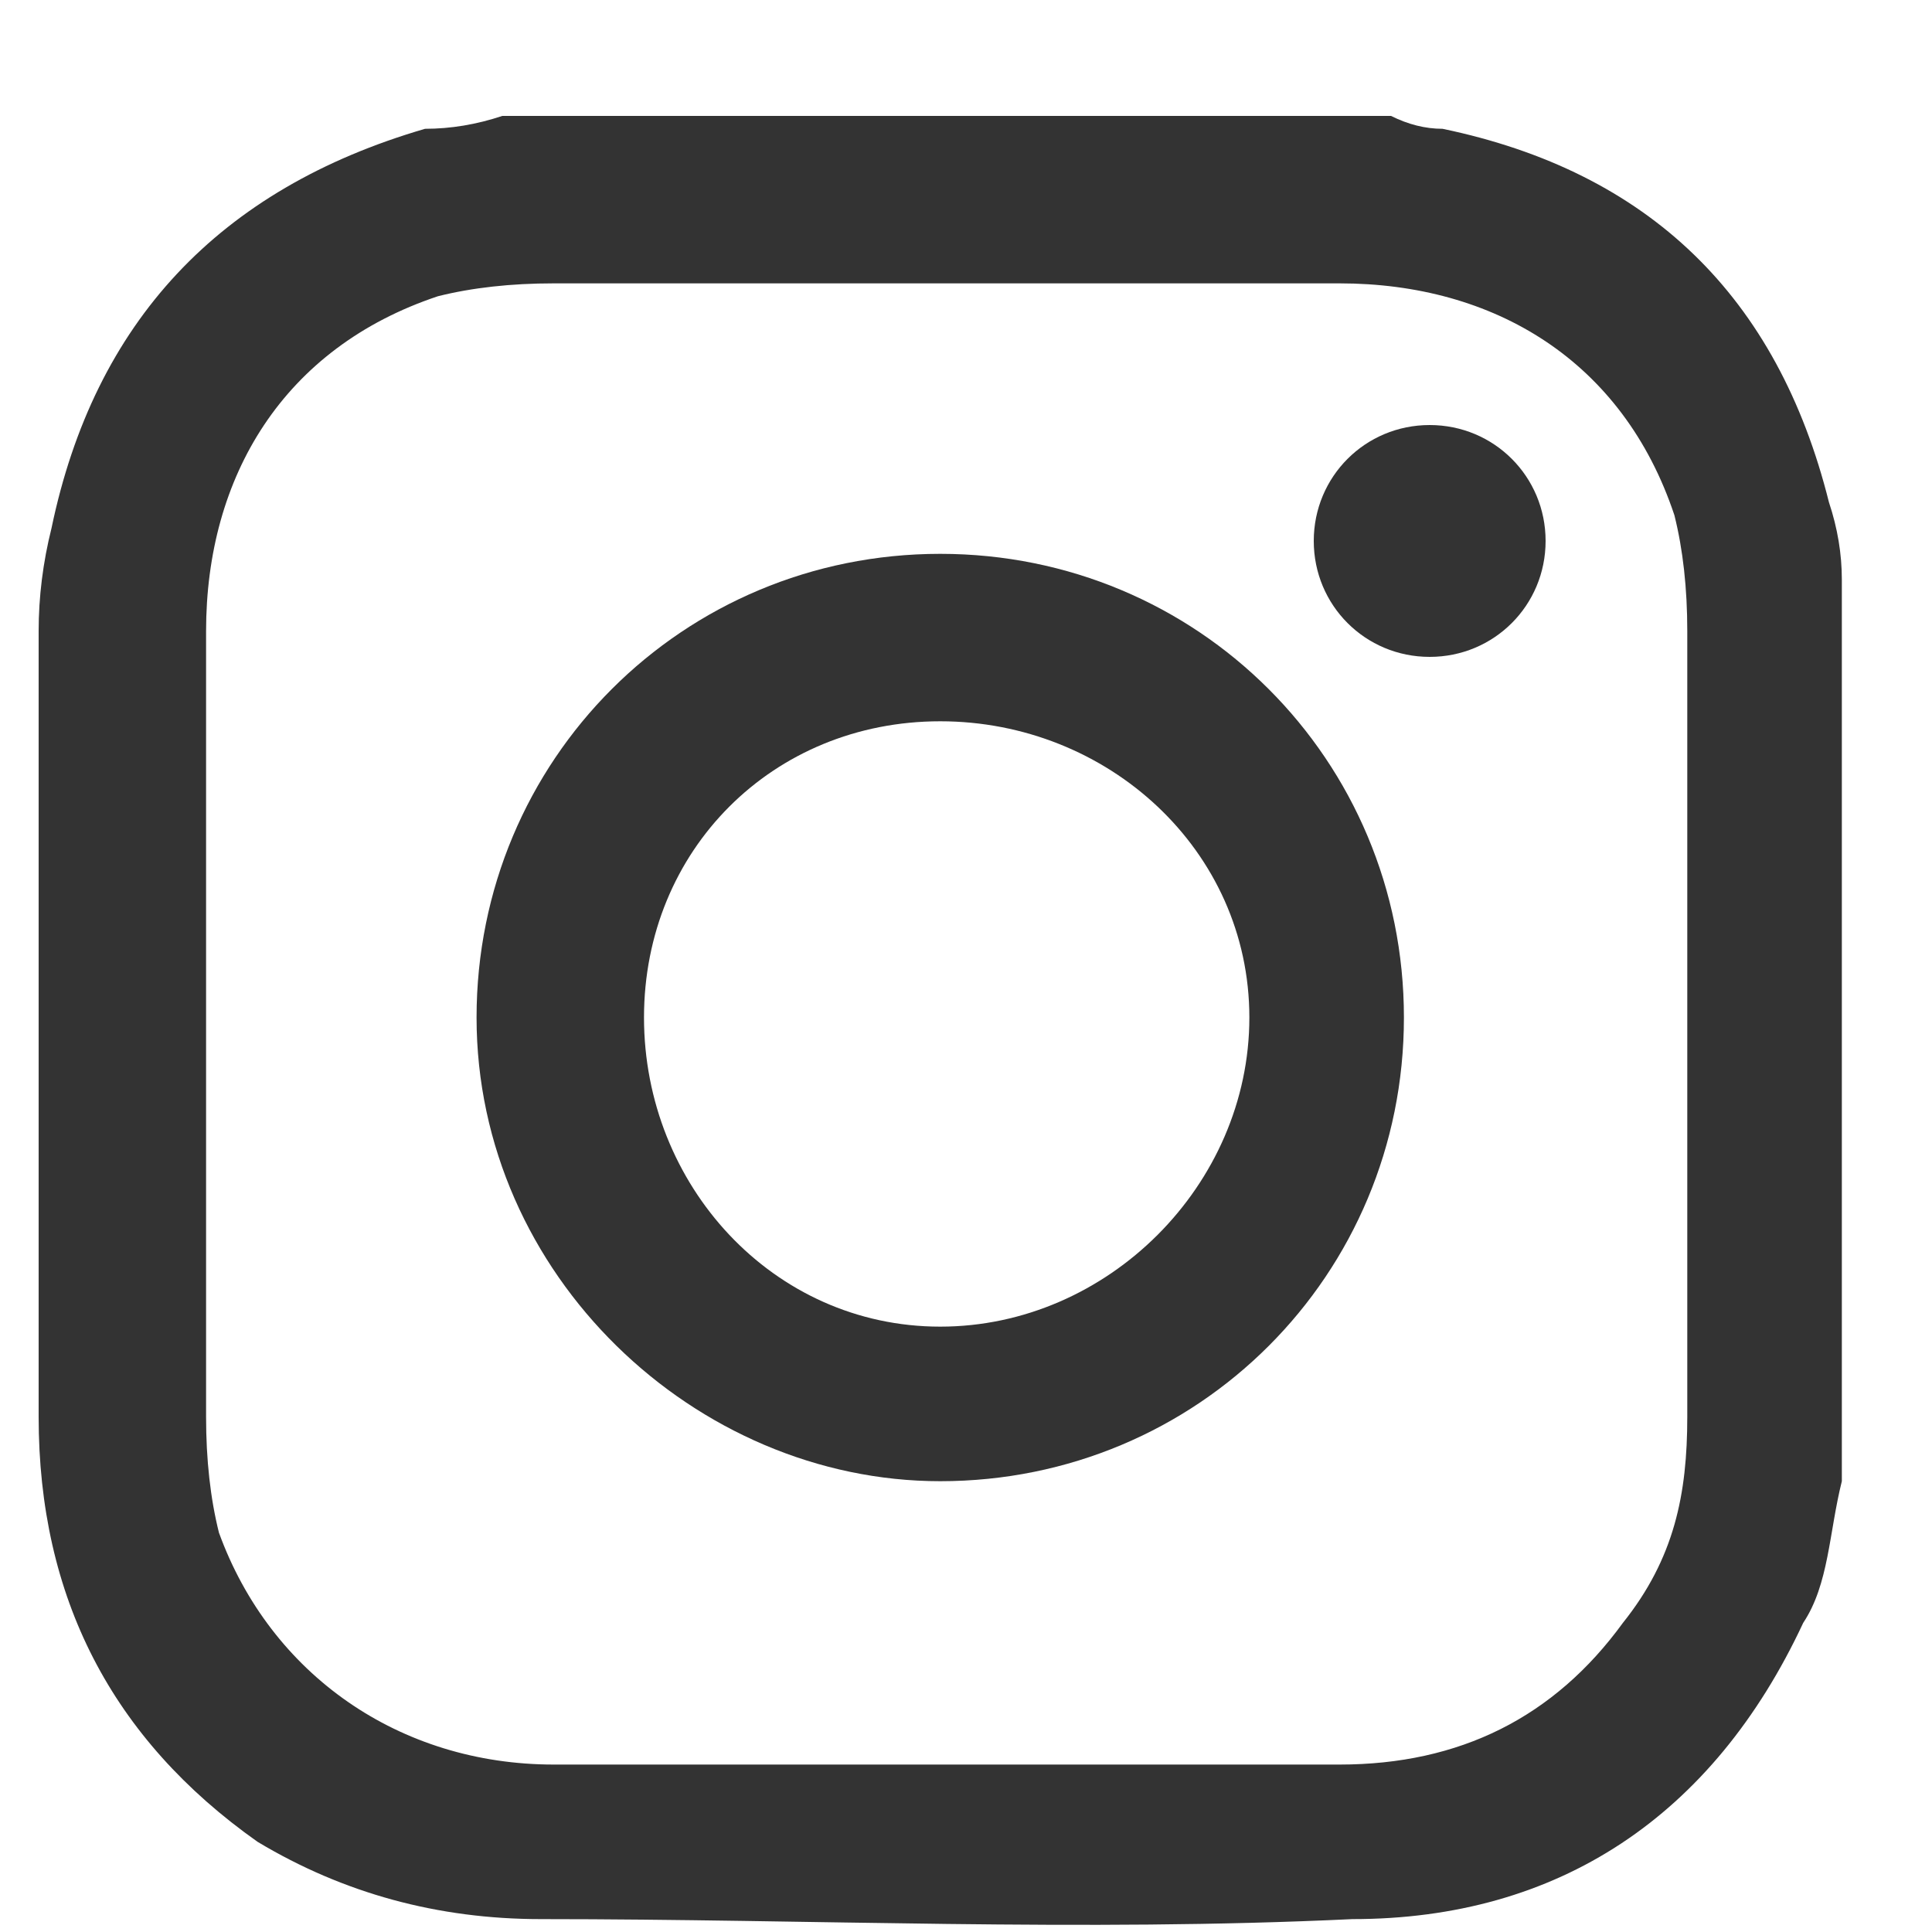 <svg version="1.2" xmlns="http://www.w3.org/2000/svg" viewBox="0 0 15 15" width="15" height="15"><style>.a{fill:#333}</style><path fill-rule="evenodd" class="a" d="m3.9 0.9h6.9q0.2 0.1 0.4 0.1 2.4 0.5 3 2.9 0.1 0.3 0.1 0.6v6.9q0 0 0 0.1c-0.1 0.4-0.1 0.8-0.3 1.1-0.7 1.5-1.9 2.3-3.5 2.3-2.1 0.1-4.2 0-6.3 0q-1.2 0-2.2-0.6-1.7-1.2-1.7-3.3 0-3.1 0-6.1 0-0.4 0.1-0.8 0.5-2.4 2.9-3.1 0.3 0 0.6-0.1zm9.2 7q0-1.5 0-3 0-0.5-0.1-0.9c-0.4-1.2-1.4-1.8-2.6-1.8q-3.1 0-6.1 0-0.5 0-0.9 0.1c-1.2 0.4-1.8 1.4-1.8 2.6q0 3 0 6.1 0 0.5 0.1 0.9c0.4 1.1 1.4 1.8 2.6 1.8q3 0 6.1 0 1.4 0 2.2-1.1c0.4-0.5 0.5-1 0.5-1.6q0-1.5 0-3.1z"/><path fill-rule="evenodd" class="a" d="m10.9 7.9c0 2-1.6 3.6-3.6 3.6-1.9 0-3.6-1.6-3.6-3.6 0-2 1.6-3.6 3.6-3.6 2 0 3.6 1.6 3.6 3.6zm-1.2 0c0-1.3-1.1-2.3-2.4-2.3-1.3 0-2.3 1-2.3 2.3 0 1.3 1 2.4 2.3 2.4 1.3 0 2.4-1.1 2.4-2.4z"/><path class="a" d="m11.1 3.3c0.5 0 0.9 0.4 0.9 0.9 0 0.5-0.4 0.9-0.9 0.9-0.5 0-0.9-0.4-0.9-0.9 0-0.5 0.4-0.9 0.9-0.9z"/></svg>